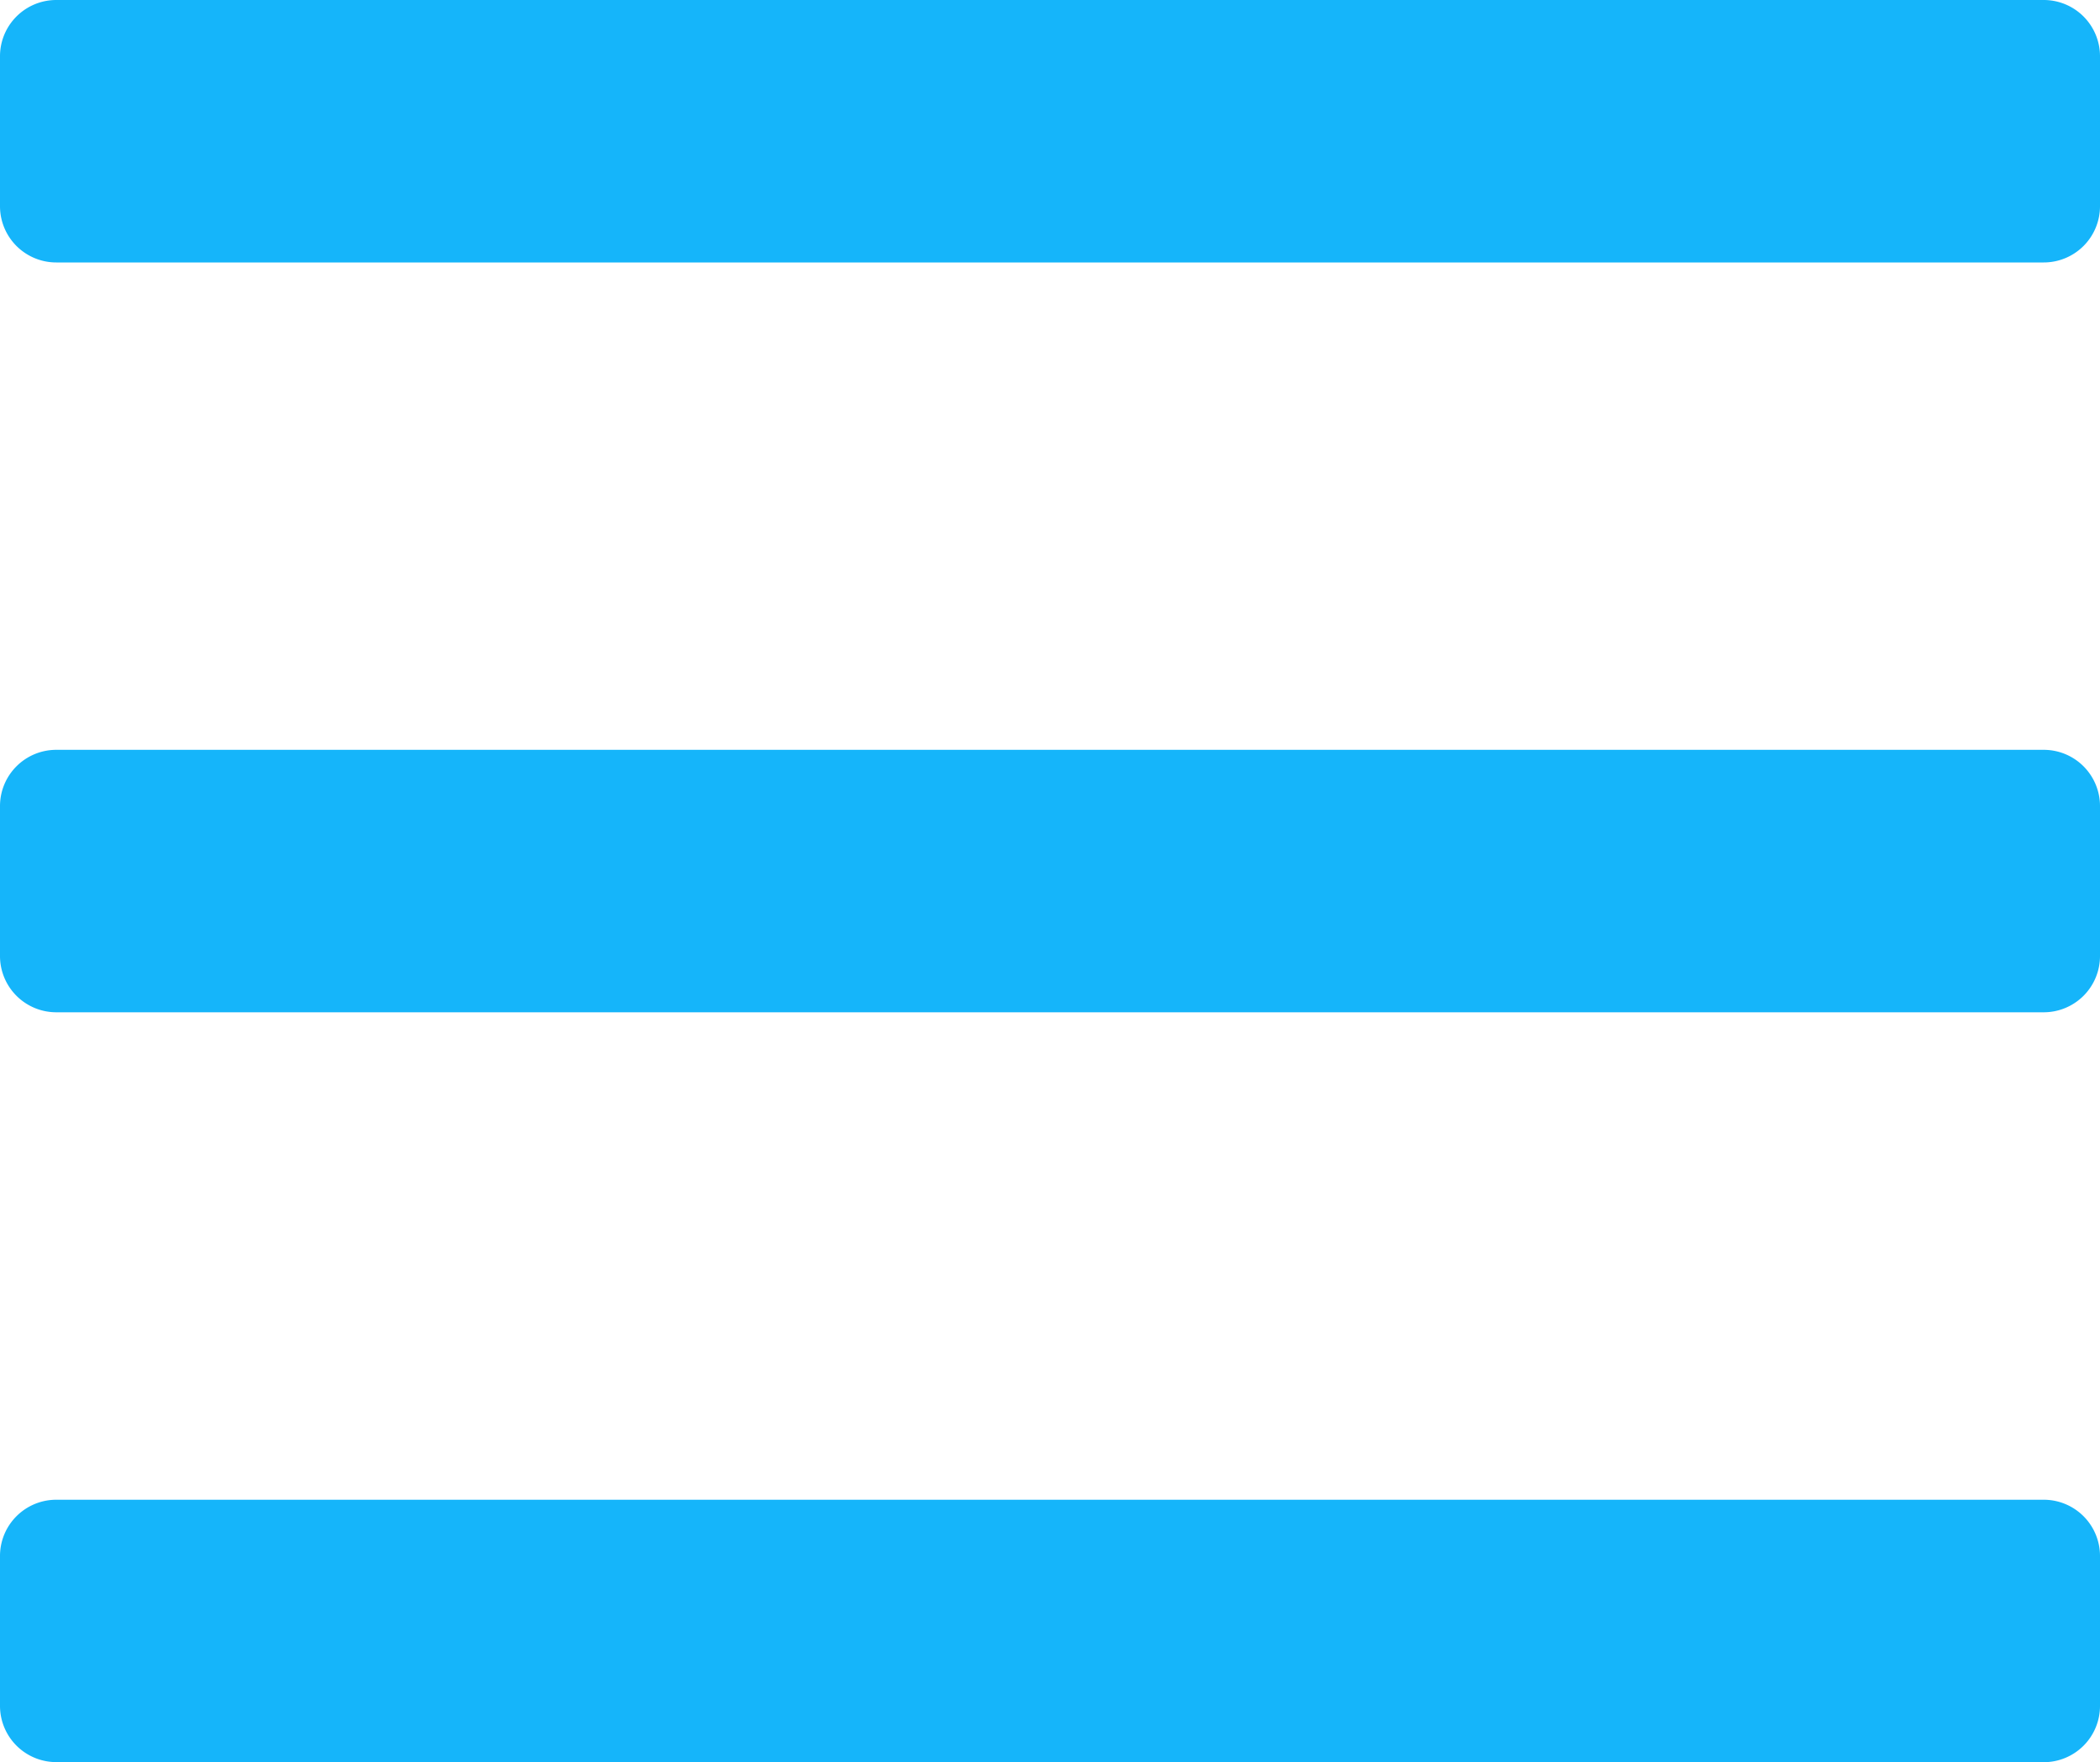 <svg xmlns="http://www.w3.org/2000/svg" width="24" height="20.143" viewBox="0 0 24 20.143"><path d="M23.357,71H.643A.643.643,0,0,1,0,70.357V68.643A.643.643,0,0,1,.643,68H23.357a.643.643,0,0,1,.643.643v1.714A.643.643,0,0,1,23.357,71Zm0,8.571H.643A.643.643,0,0,1,0,78.929V77.214a.643.643,0,0,1,.643-.643H23.357a.643.643,0,0,1,.643.643v1.714A.643.643,0,0,1,23.357,79.571Zm0,8.571H.643A.643.643,0,0,1,0,87.5V85.786a.643.643,0,0,1,.643-.643H23.357a.643.643,0,0,1,.643.643V87.5A.643.643,0,0,1,23.357,88.143Z" transform="translate(0 -68)" fill="#15B5FA"/></svg>